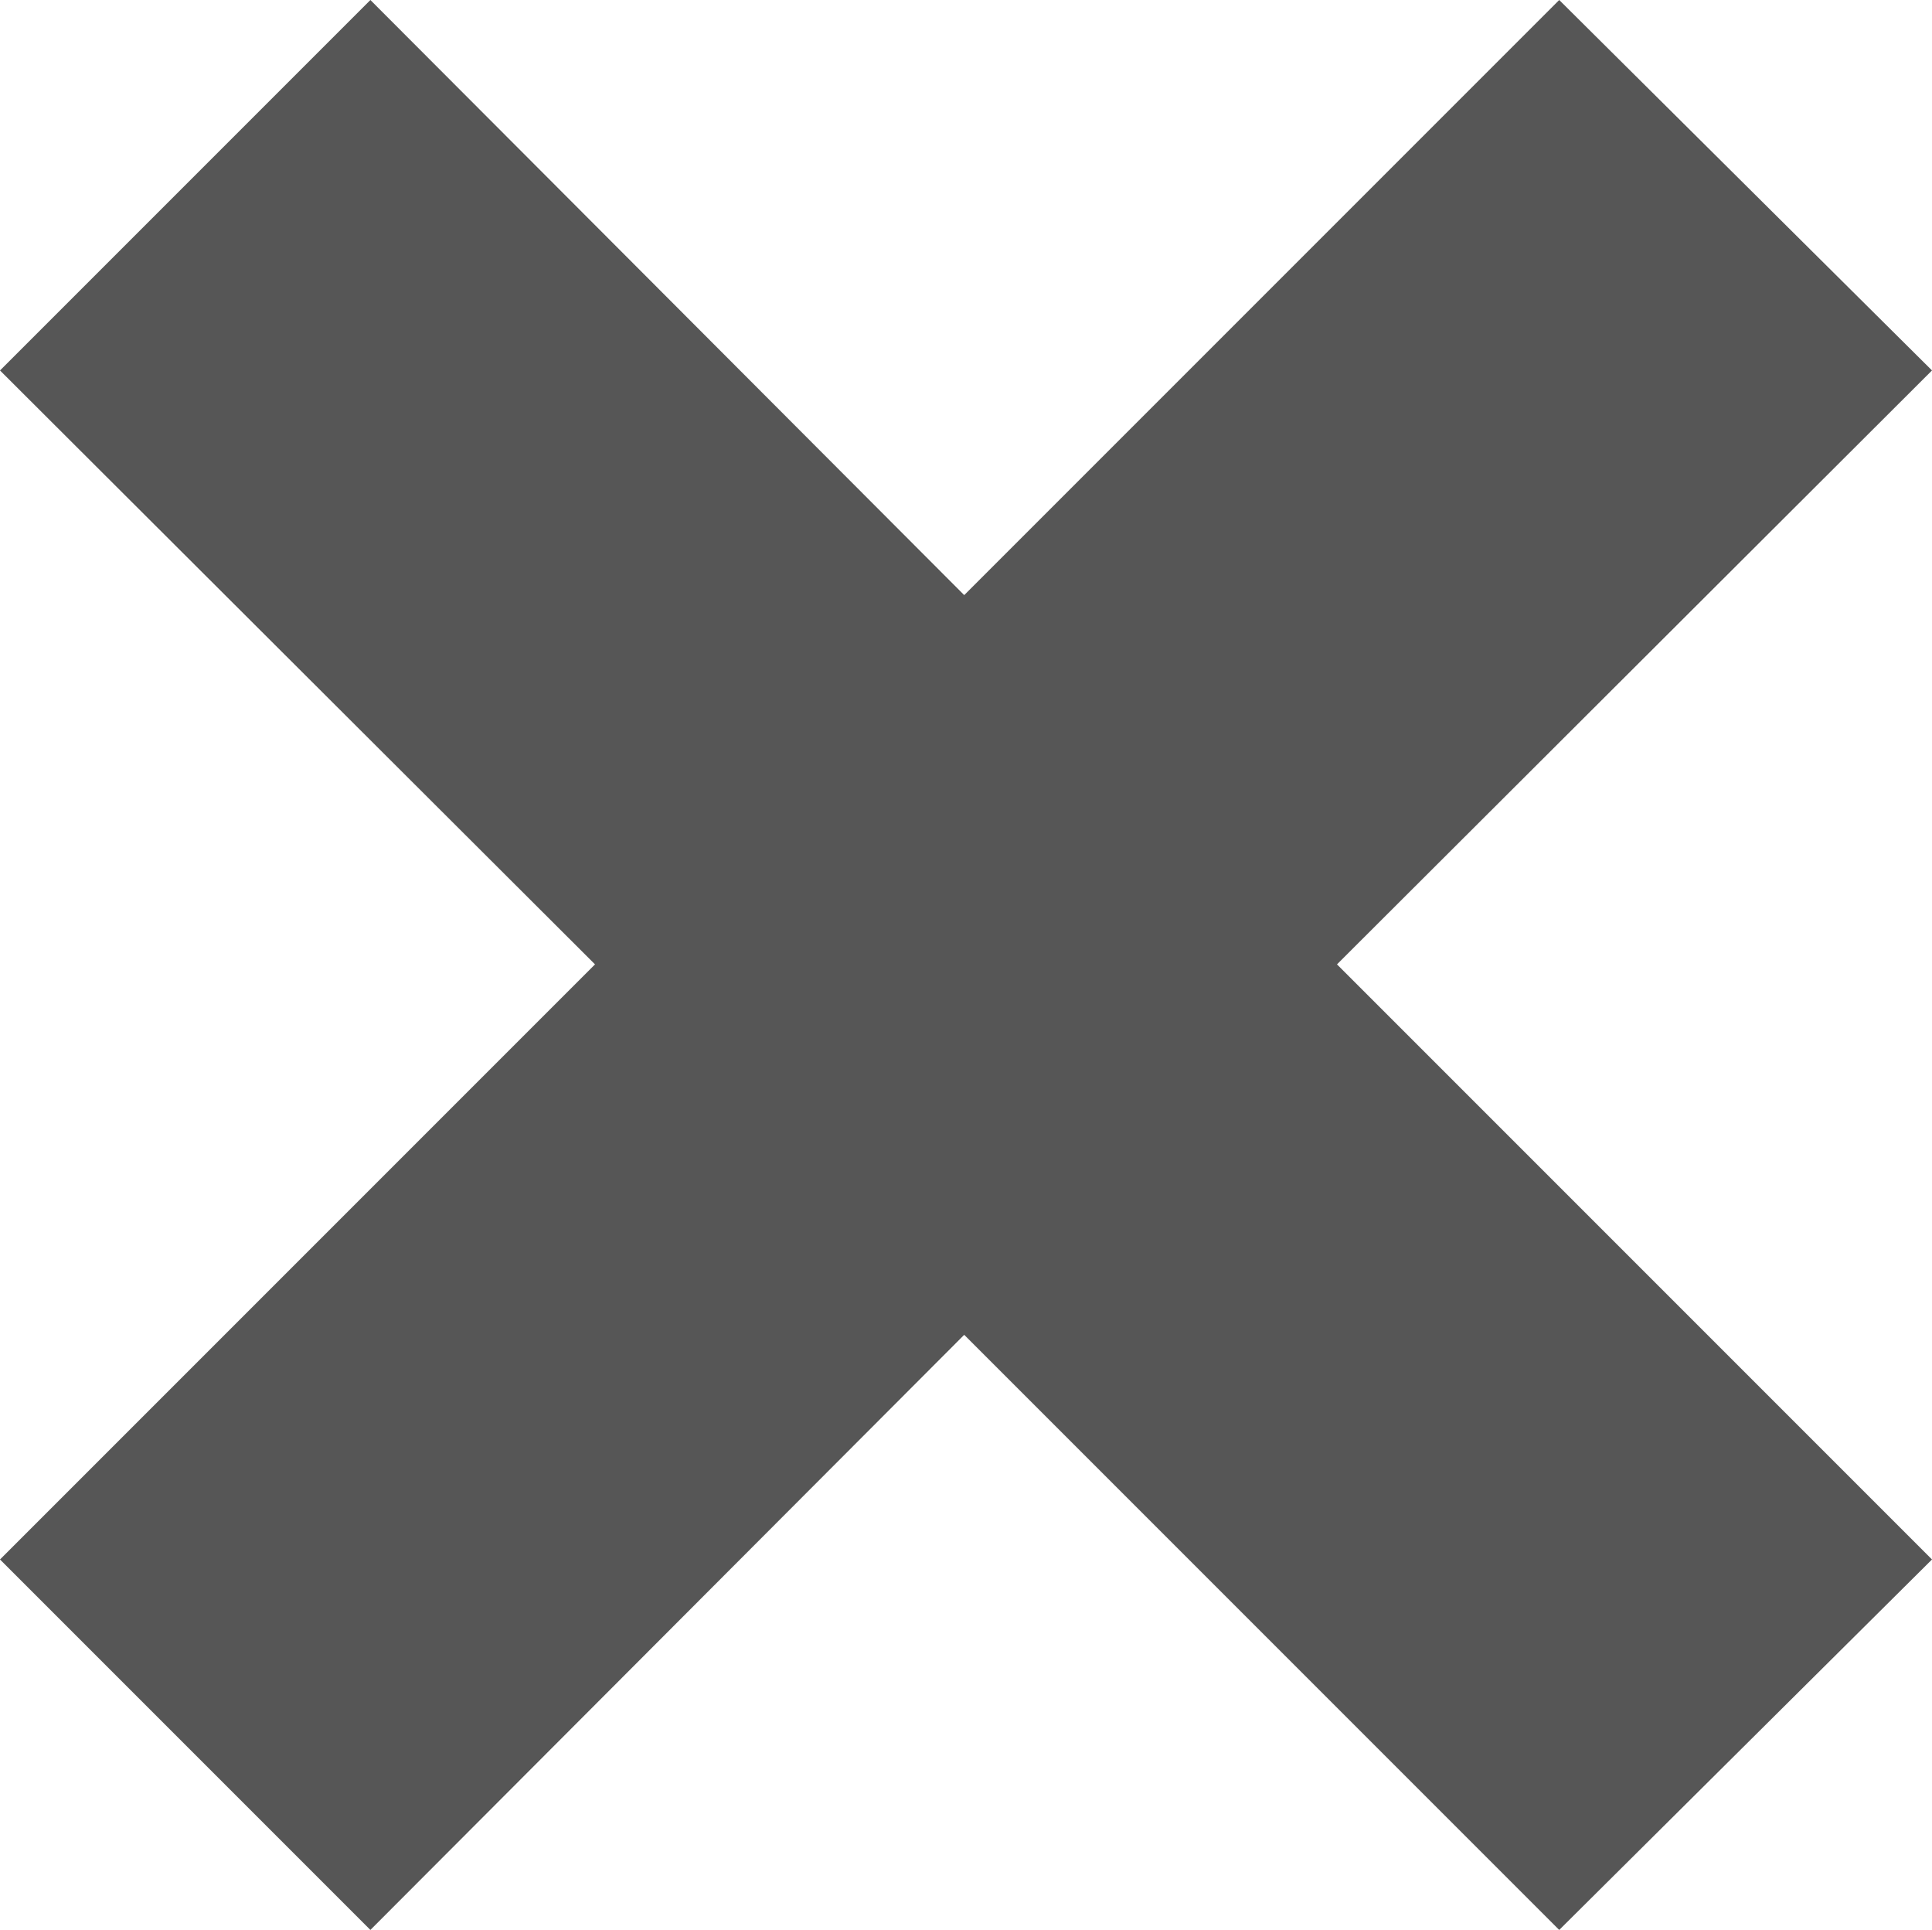 <?xml version="1.0" encoding="UTF-8"?> <svg xmlns="http://www.w3.org/2000/svg" xmlns:xlink="http://www.w3.org/1999/xlink" version="1.1" id="Layer_1" x="0px" y="0px" viewBox="0 0 161.7 161.5" style="enable-background:new 0 0 161.7 161.5;" xml:space="preserve"> <style type="text/css"> .st0{fill:#565656;} </style> <polygon class="st0" points="111.9,80.7 161.7,130.5 130.5,161.5 80.7,111.7 31,161.5 0,130.5 49.8,80.7 0,31 31,0 80.7,49.8 130.5,0 161.7,31 "></polygon> </svg> 